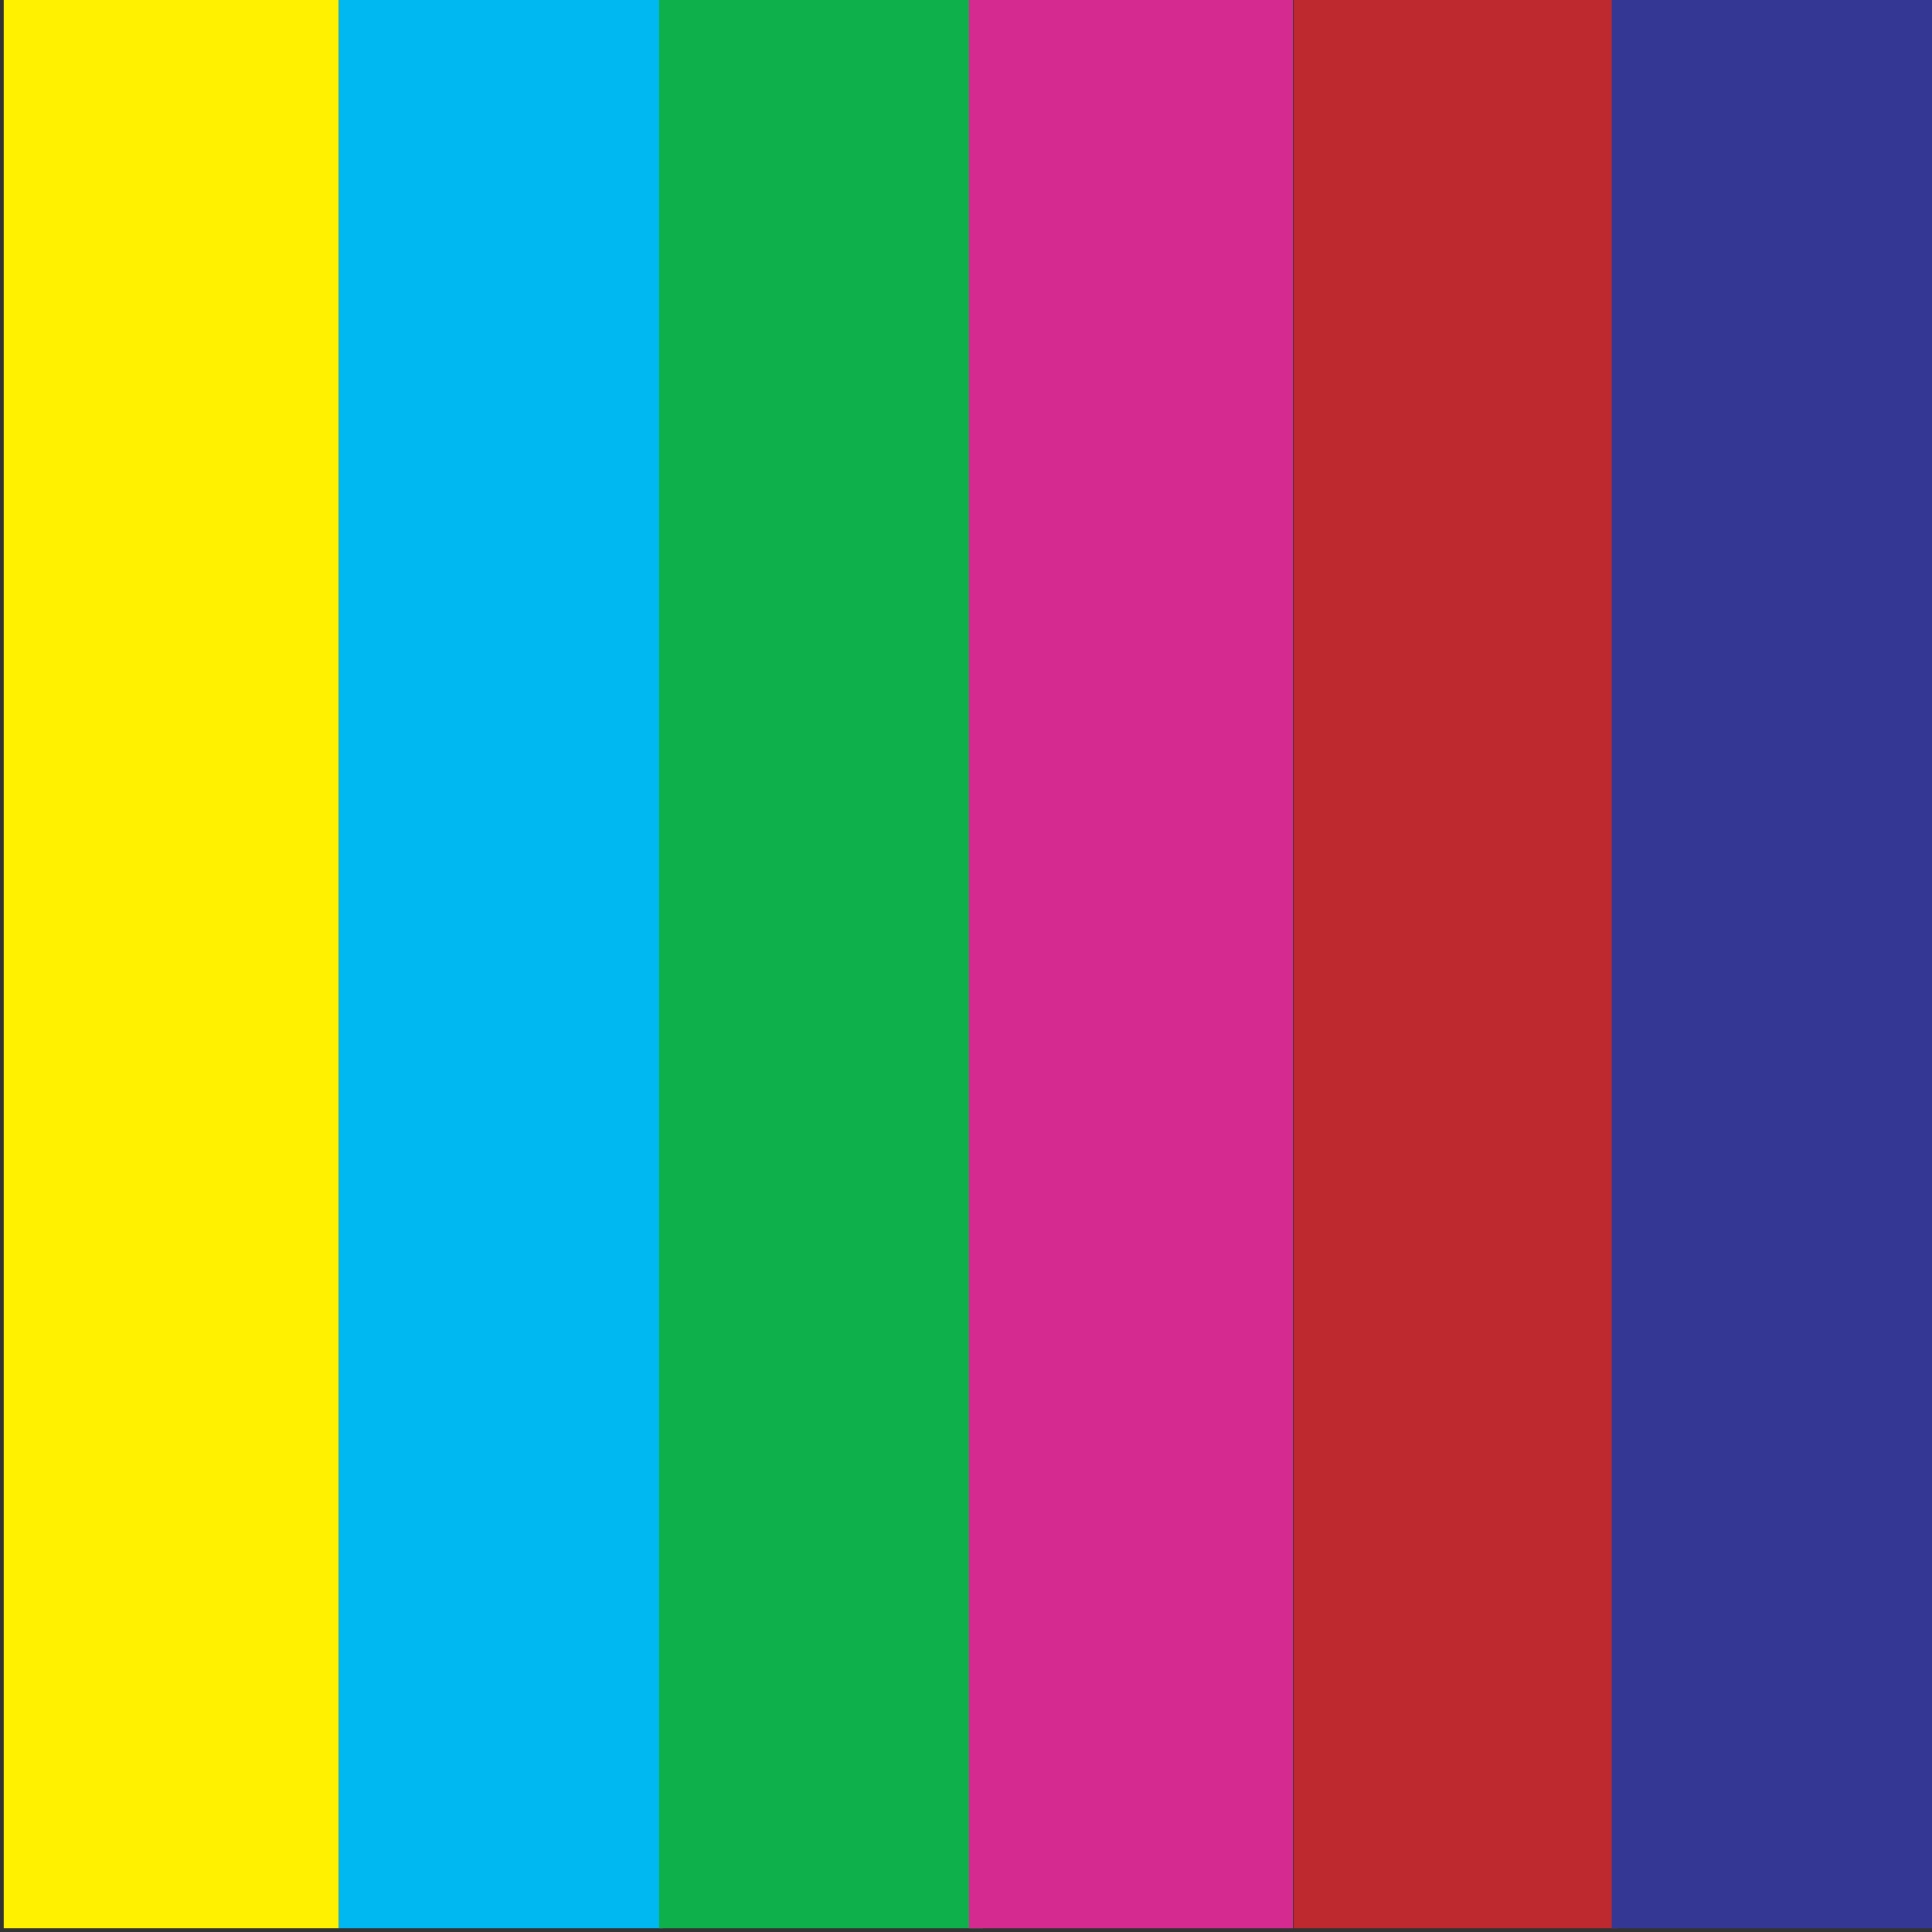 <?xml version="1.0" encoding="utf-8"?>
<!-- Generator: Adobe Illustrator 20.1.0, SVG Export Plug-In . SVG Version: 6.00 Build 0)  -->
<svg version="1.1" id="Layer_1" xmlns="http://www.w3.org/2000/svg" xmlns:xlink="http://www.w3.org/1999/xlink" x="0px" y="0px"
	 viewBox="0 0 260 260" style="enable-background:new 0 0 260 260;" xml:space="preserve">
<rect x="0" y="0" width="260" height="260" fill="#333333" stroke="none"/>
<style type="text/css">
	.st0{fill:#FFF100;}
	.st1{fill:#00B8F1;}
	.st2{fill:#0DB04B;}
	.st3{fill:#D52B90;}
	.st4{fill:#BD292F;}
	.st5{fill:#343894;}
</style>
<rect x="0.5" y="-0.5" class="st0" width="45.1" height="260"/>
<rect x="45.6" y="-0.5" class="st1" width="43.6" height="260"/>
<rect x="88.7" y="-0.5" class="st2" width="43.6" height="260"/>
<rect x="130.4" y="-0.5" class="st3" width="43.6" height="260"/>
<rect x="174.1" y="-0.5" class="st4" width="43.6" height="260"/>
<rect x="216.9" y="-0.5" class="st5" width="43.6" height="260"/>
</svg>
